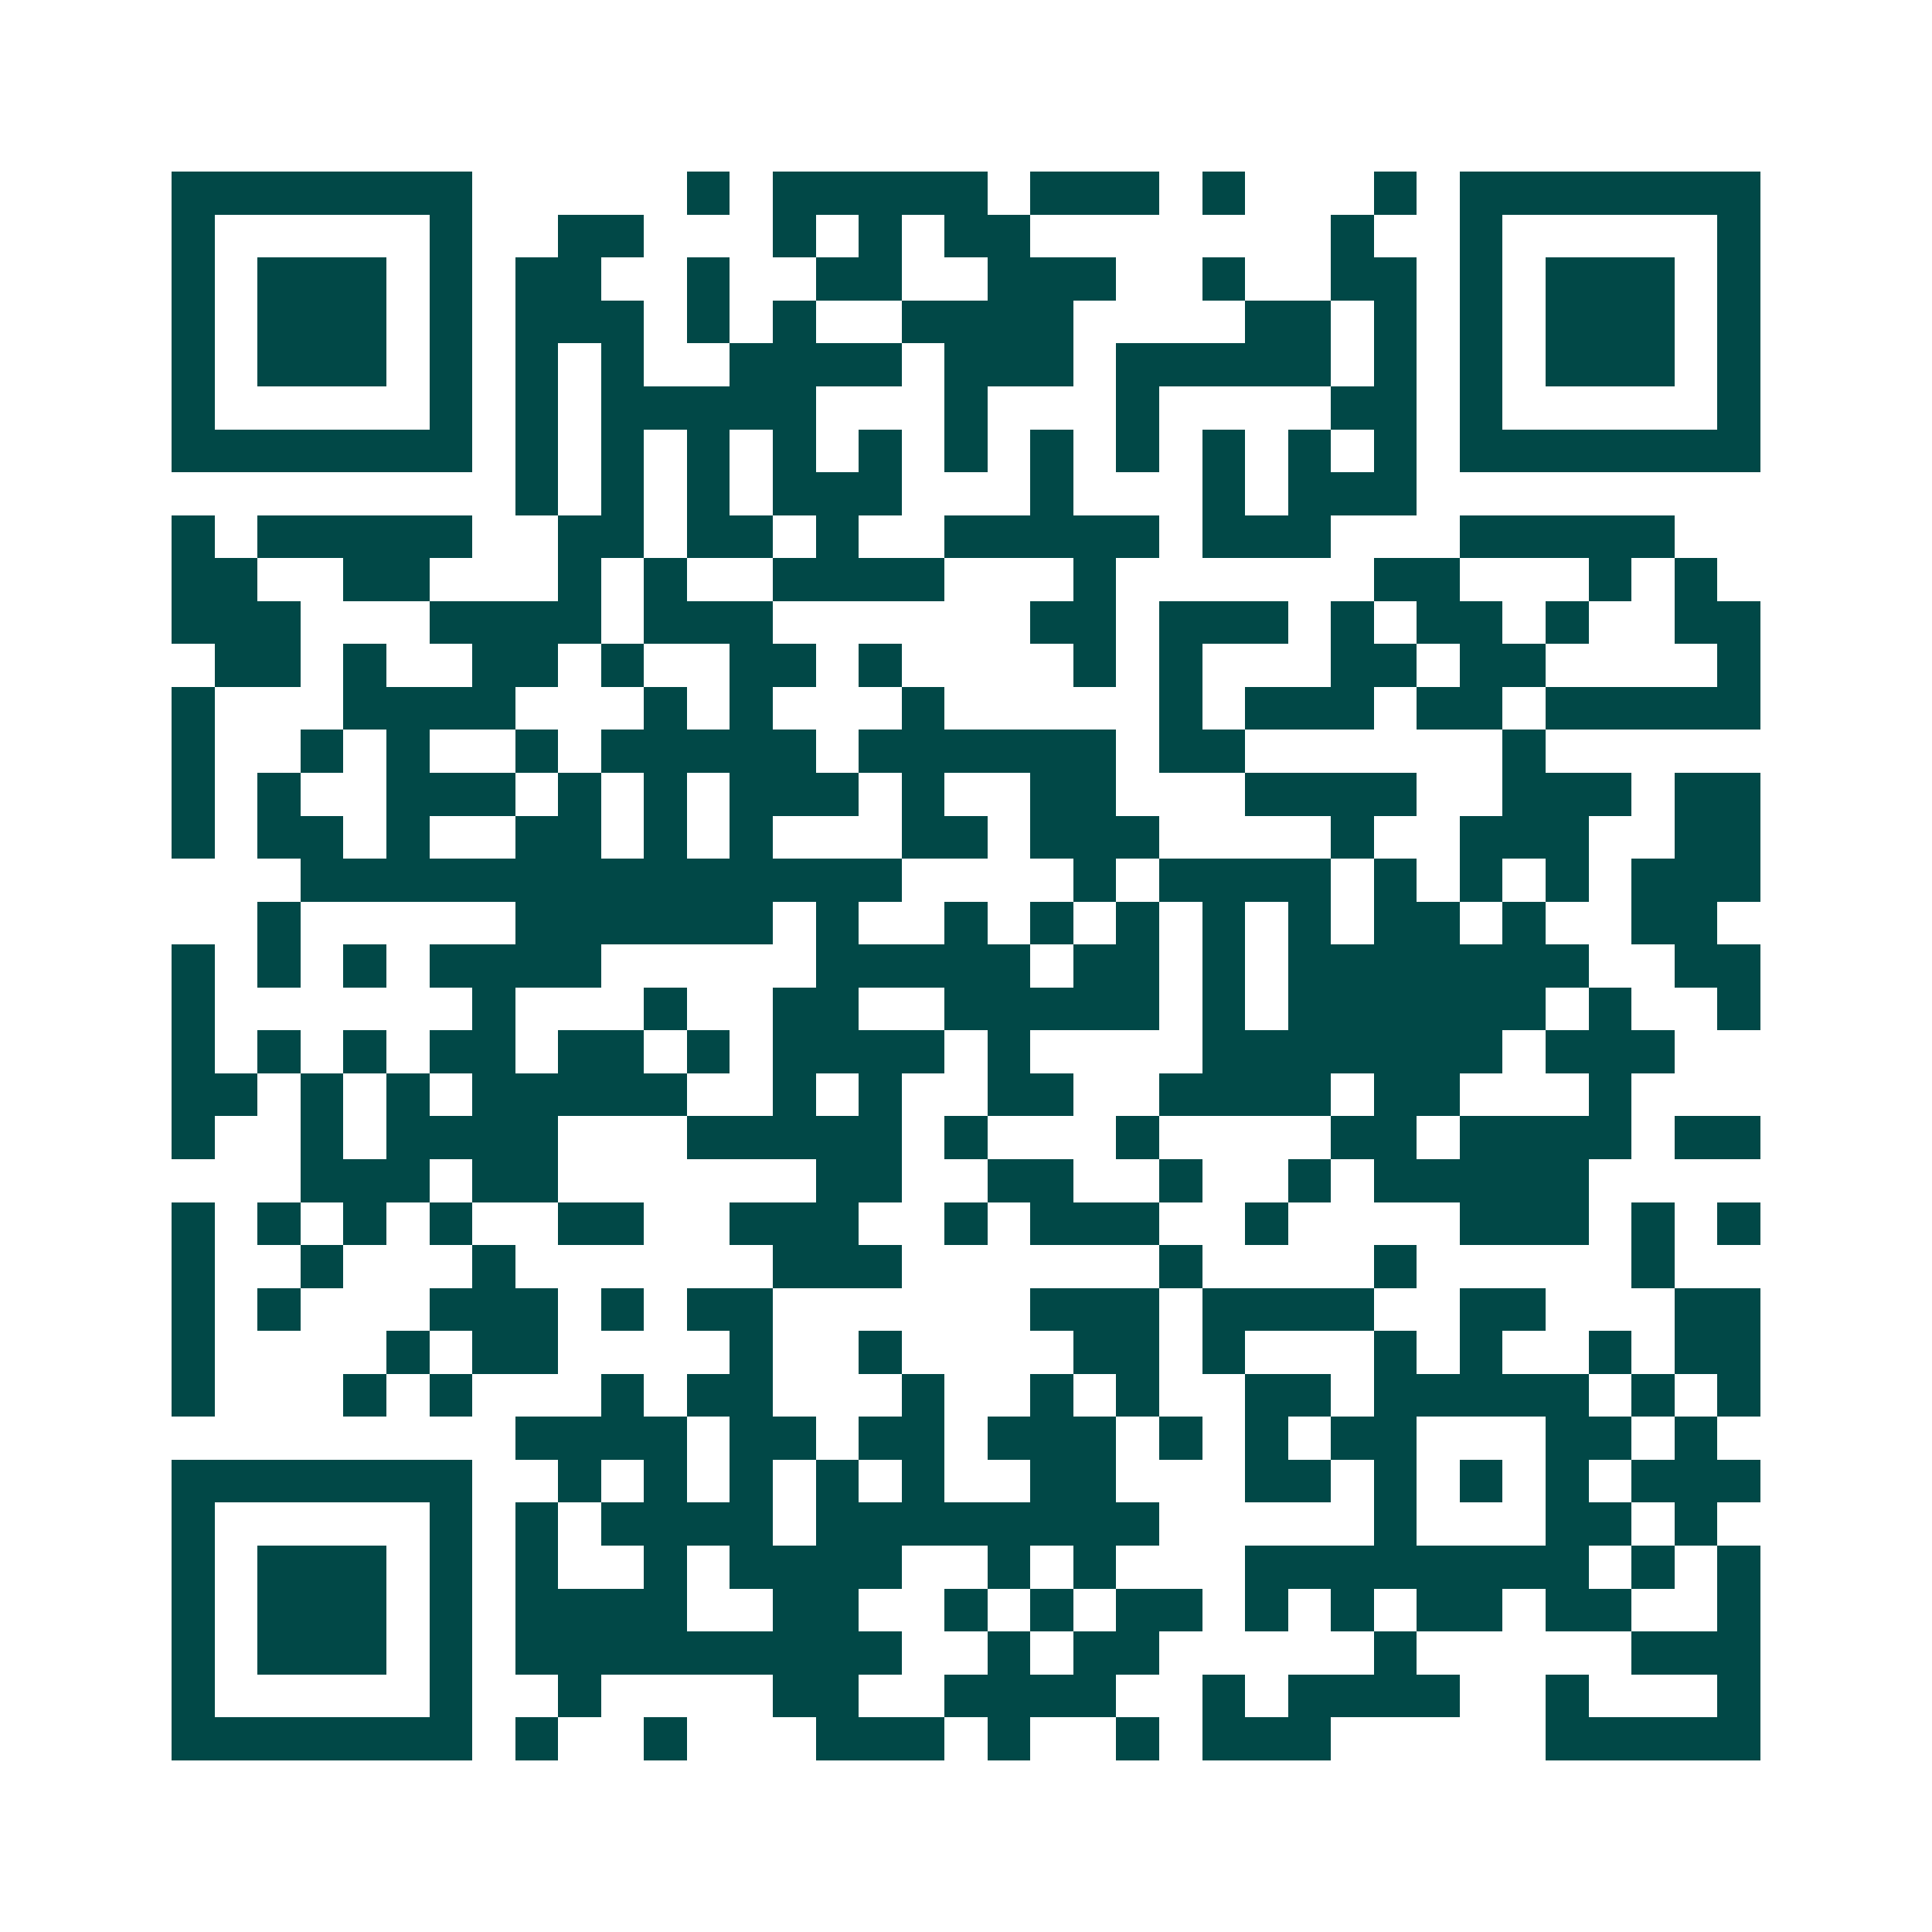 <svg xmlns="http://www.w3.org/2000/svg" width="200" height="200" viewBox="0 0 45 45" shape-rendering="crispEdges"><path fill="#ffffff" d="M0 0h45v45H0z"/><path stroke="#014847" d="M4 4.5h7m5 0h1m1 0h5m1 0h3m1 0h1m3 0h1m1 0h7M4 5.5h1m5 0h1m2 0h2m3 0h1m1 0h1m1 0h2m7 0h1m2 0h1m5 0h1M4 6.5h1m1 0h3m1 0h1m1 0h2m2 0h1m2 0h2m2 0h3m2 0h1m2 0h2m1 0h1m1 0h3m1 0h1M4 7.5h1m1 0h3m1 0h1m1 0h3m1 0h1m1 0h1m2 0h4m4 0h2m1 0h1m1 0h1m1 0h3m1 0h1M4 8.5h1m1 0h3m1 0h1m1 0h1m1 0h1m2 0h4m1 0h3m1 0h5m1 0h1m1 0h1m1 0h3m1 0h1M4 9.5h1m5 0h1m1 0h1m1 0h5m3 0h1m3 0h1m4 0h2m1 0h1m5 0h1M4 10.5h7m1 0h1m1 0h1m1 0h1m1 0h1m1 0h1m1 0h1m1 0h1m1 0h1m1 0h1m1 0h1m1 0h1m1 0h7M12 11.5h1m1 0h1m1 0h1m1 0h3m3 0h1m3 0h1m1 0h3M4 12.5h1m1 0h5m2 0h2m1 0h2m1 0h1m2 0h5m1 0h3m3 0h5M4 13.5h2m2 0h2m3 0h1m1 0h1m2 0h4m3 0h1m6 0h2m3 0h1m1 0h1M4 14.5h3m3 0h4m1 0h3m6 0h2m1 0h3m1 0h1m1 0h2m1 0h1m2 0h2M5 15.5h2m1 0h1m2 0h2m1 0h1m2 0h2m1 0h1m4 0h1m1 0h1m3 0h2m1 0h2m4 0h1M4 16.5h1m3 0h4m3 0h1m1 0h1m3 0h1m5 0h1m1 0h3m1 0h2m1 0h5M4 17.5h1m2 0h1m1 0h1m2 0h1m1 0h5m1 0h6m1 0h2m6 0h1M4 18.5h1m1 0h1m2 0h3m1 0h1m1 0h1m1 0h3m1 0h1m2 0h2m3 0h4m2 0h3m1 0h2M4 19.5h1m1 0h2m1 0h1m2 0h2m1 0h1m1 0h1m3 0h2m1 0h3m4 0h1m2 0h3m2 0h2M7 20.5h14m4 0h1m1 0h4m1 0h1m1 0h1m1 0h1m1 0h3M6 21.5h1m5 0h6m1 0h1m2 0h1m1 0h1m1 0h1m1 0h1m1 0h1m1 0h2m1 0h1m2 0h2M4 22.5h1m1 0h1m1 0h1m1 0h4m5 0h5m1 0h2m1 0h1m1 0h7m2 0h2M4 23.5h1m6 0h1m3 0h1m2 0h2m2 0h5m1 0h1m1 0h6m1 0h1m2 0h1M4 24.5h1m1 0h1m1 0h1m1 0h2m1 0h2m1 0h1m1 0h4m1 0h1m4 0h7m1 0h3M4 25.5h2m1 0h1m1 0h1m1 0h5m2 0h1m1 0h1m2 0h2m2 0h4m1 0h2m3 0h1M4 26.5h1m2 0h1m1 0h4m3 0h5m1 0h1m3 0h1m4 0h2m1 0h4m1 0h2M7 27.5h3m1 0h2m6 0h2m2 0h2m2 0h1m2 0h1m1 0h5M4 28.5h1m1 0h1m1 0h1m1 0h1m2 0h2m2 0h3m2 0h1m1 0h3m2 0h1m4 0h3m1 0h1m1 0h1M4 29.5h1m2 0h1m3 0h1m6 0h3m6 0h1m4 0h1m5 0h1M4 30.5h1m1 0h1m3 0h3m1 0h1m1 0h2m6 0h3m1 0h4m2 0h2m3 0h2M4 31.5h1m4 0h1m1 0h2m4 0h1m2 0h1m4 0h2m1 0h1m3 0h1m1 0h1m2 0h1m1 0h2M4 32.5h1m3 0h1m1 0h1m3 0h1m1 0h2m3 0h1m2 0h1m1 0h1m2 0h2m1 0h5m1 0h1m1 0h1M12 33.5h4m1 0h2m1 0h2m1 0h3m1 0h1m1 0h1m1 0h2m3 0h2m1 0h1M4 34.5h7m2 0h1m1 0h1m1 0h1m1 0h1m1 0h1m2 0h2m3 0h2m1 0h1m1 0h1m1 0h1m1 0h3M4 35.5h1m5 0h1m1 0h1m1 0h4m1 0h8m5 0h1m3 0h2m1 0h1M4 36.5h1m1 0h3m1 0h1m1 0h1m2 0h1m1 0h4m2 0h1m1 0h1m3 0h8m1 0h1m1 0h1M4 37.5h1m1 0h3m1 0h1m1 0h4m2 0h2m2 0h1m1 0h1m1 0h2m1 0h1m1 0h1m1 0h2m1 0h2m2 0h1M4 38.5h1m1 0h3m1 0h1m1 0h9m2 0h1m1 0h2m5 0h1m5 0h3M4 39.5h1m5 0h1m2 0h1m4 0h2m2 0h4m2 0h1m1 0h4m2 0h1m3 0h1M4 40.5h7m1 0h1m2 0h1m3 0h3m1 0h1m2 0h1m1 0h3m5 0h5"/></svg>
